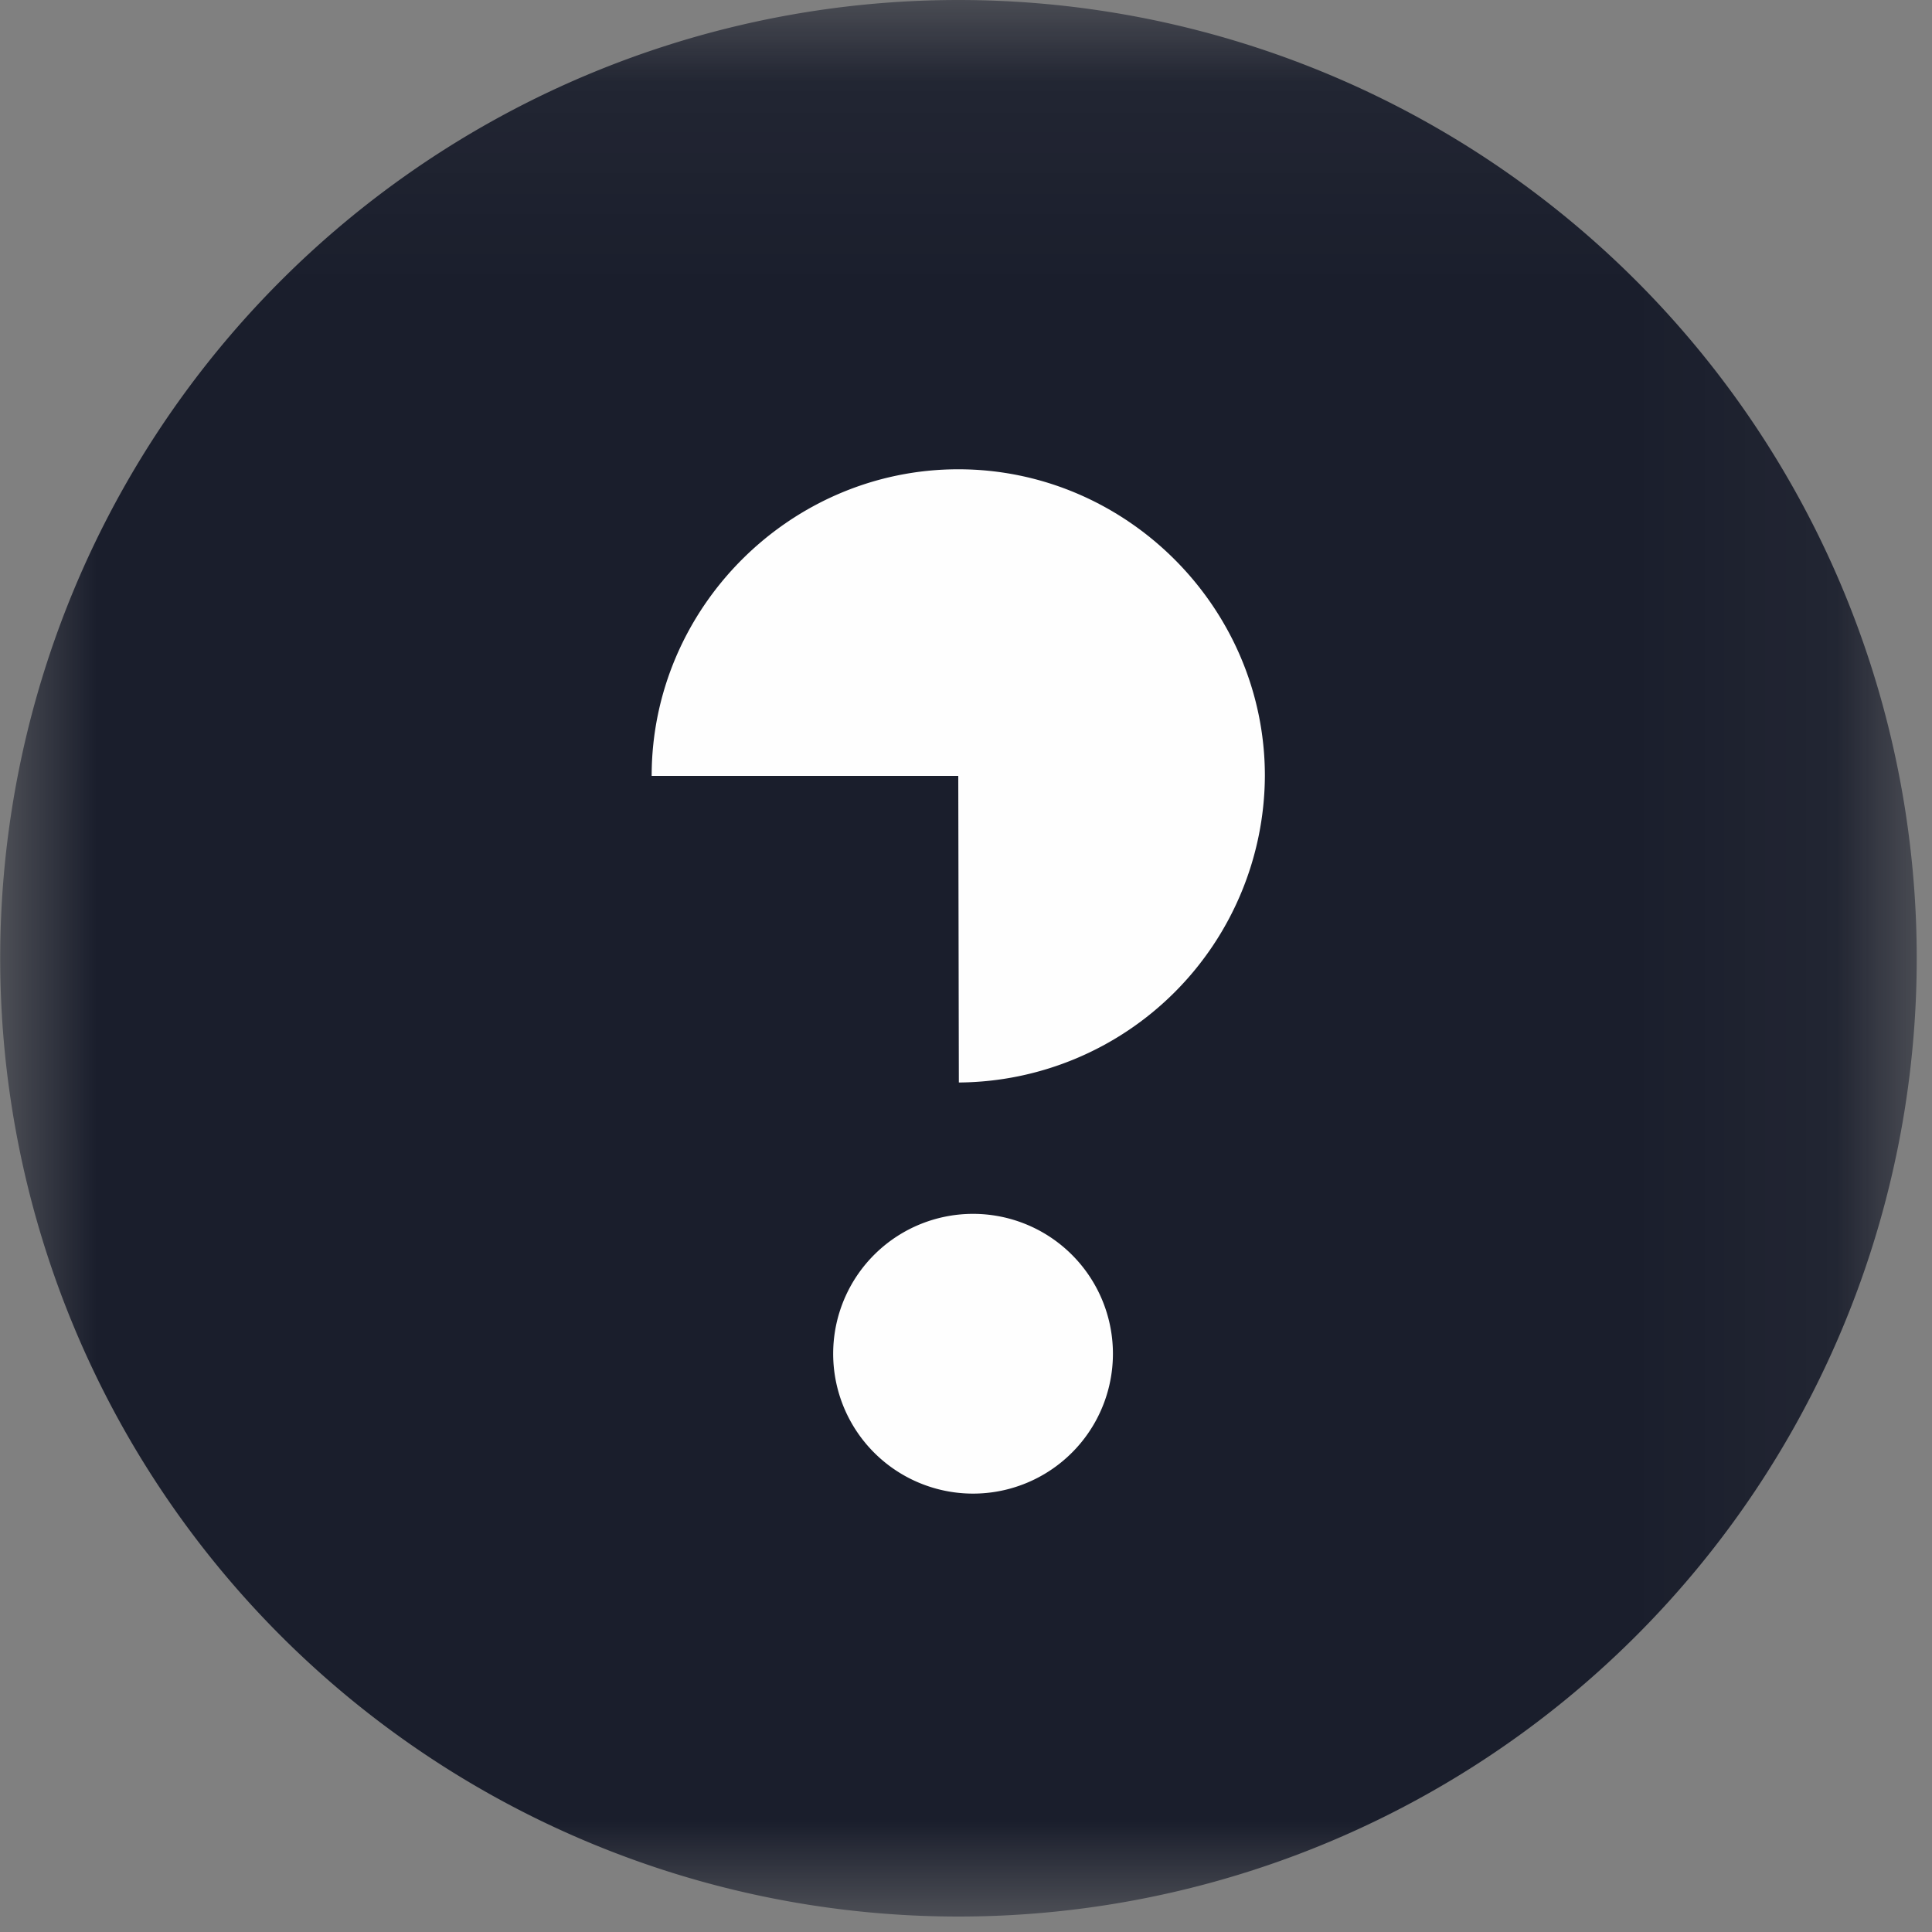 <svg height="10" viewBox="0 0 10 10" width="10" xmlns="http://www.w3.org/2000/svg"><rect x="0" y="0" width="10" height="10" fill="#808080" stroke="none"/><mask id="a" fill="#fff"><path d="M0 .079h9.921v9.92H.001z" fill-rule="evenodd"/></mask><g fill="none" fill-rule="evenodd"><path d="M9.921 5.039a4.96 4.96 0 1 0-9.92 0 4.96 4.96 0 0 0 9.92 0" fill="#1a1e2c" mask="url(#a)" transform="translate(0 -.079)"/><path d="M4.96 4.016l.003 1.587a1.595 1.595 0 0 0 1.584-1.587c0-.87-.716-1.587-1.587-1.587-.87 0-1.587.717-1.587 1.587zm.8 2.964a.724.724 0 1 1-1.447 0 .724.724 0 0 1 1.447 0" fill="#fefefe"/></g></svg>

